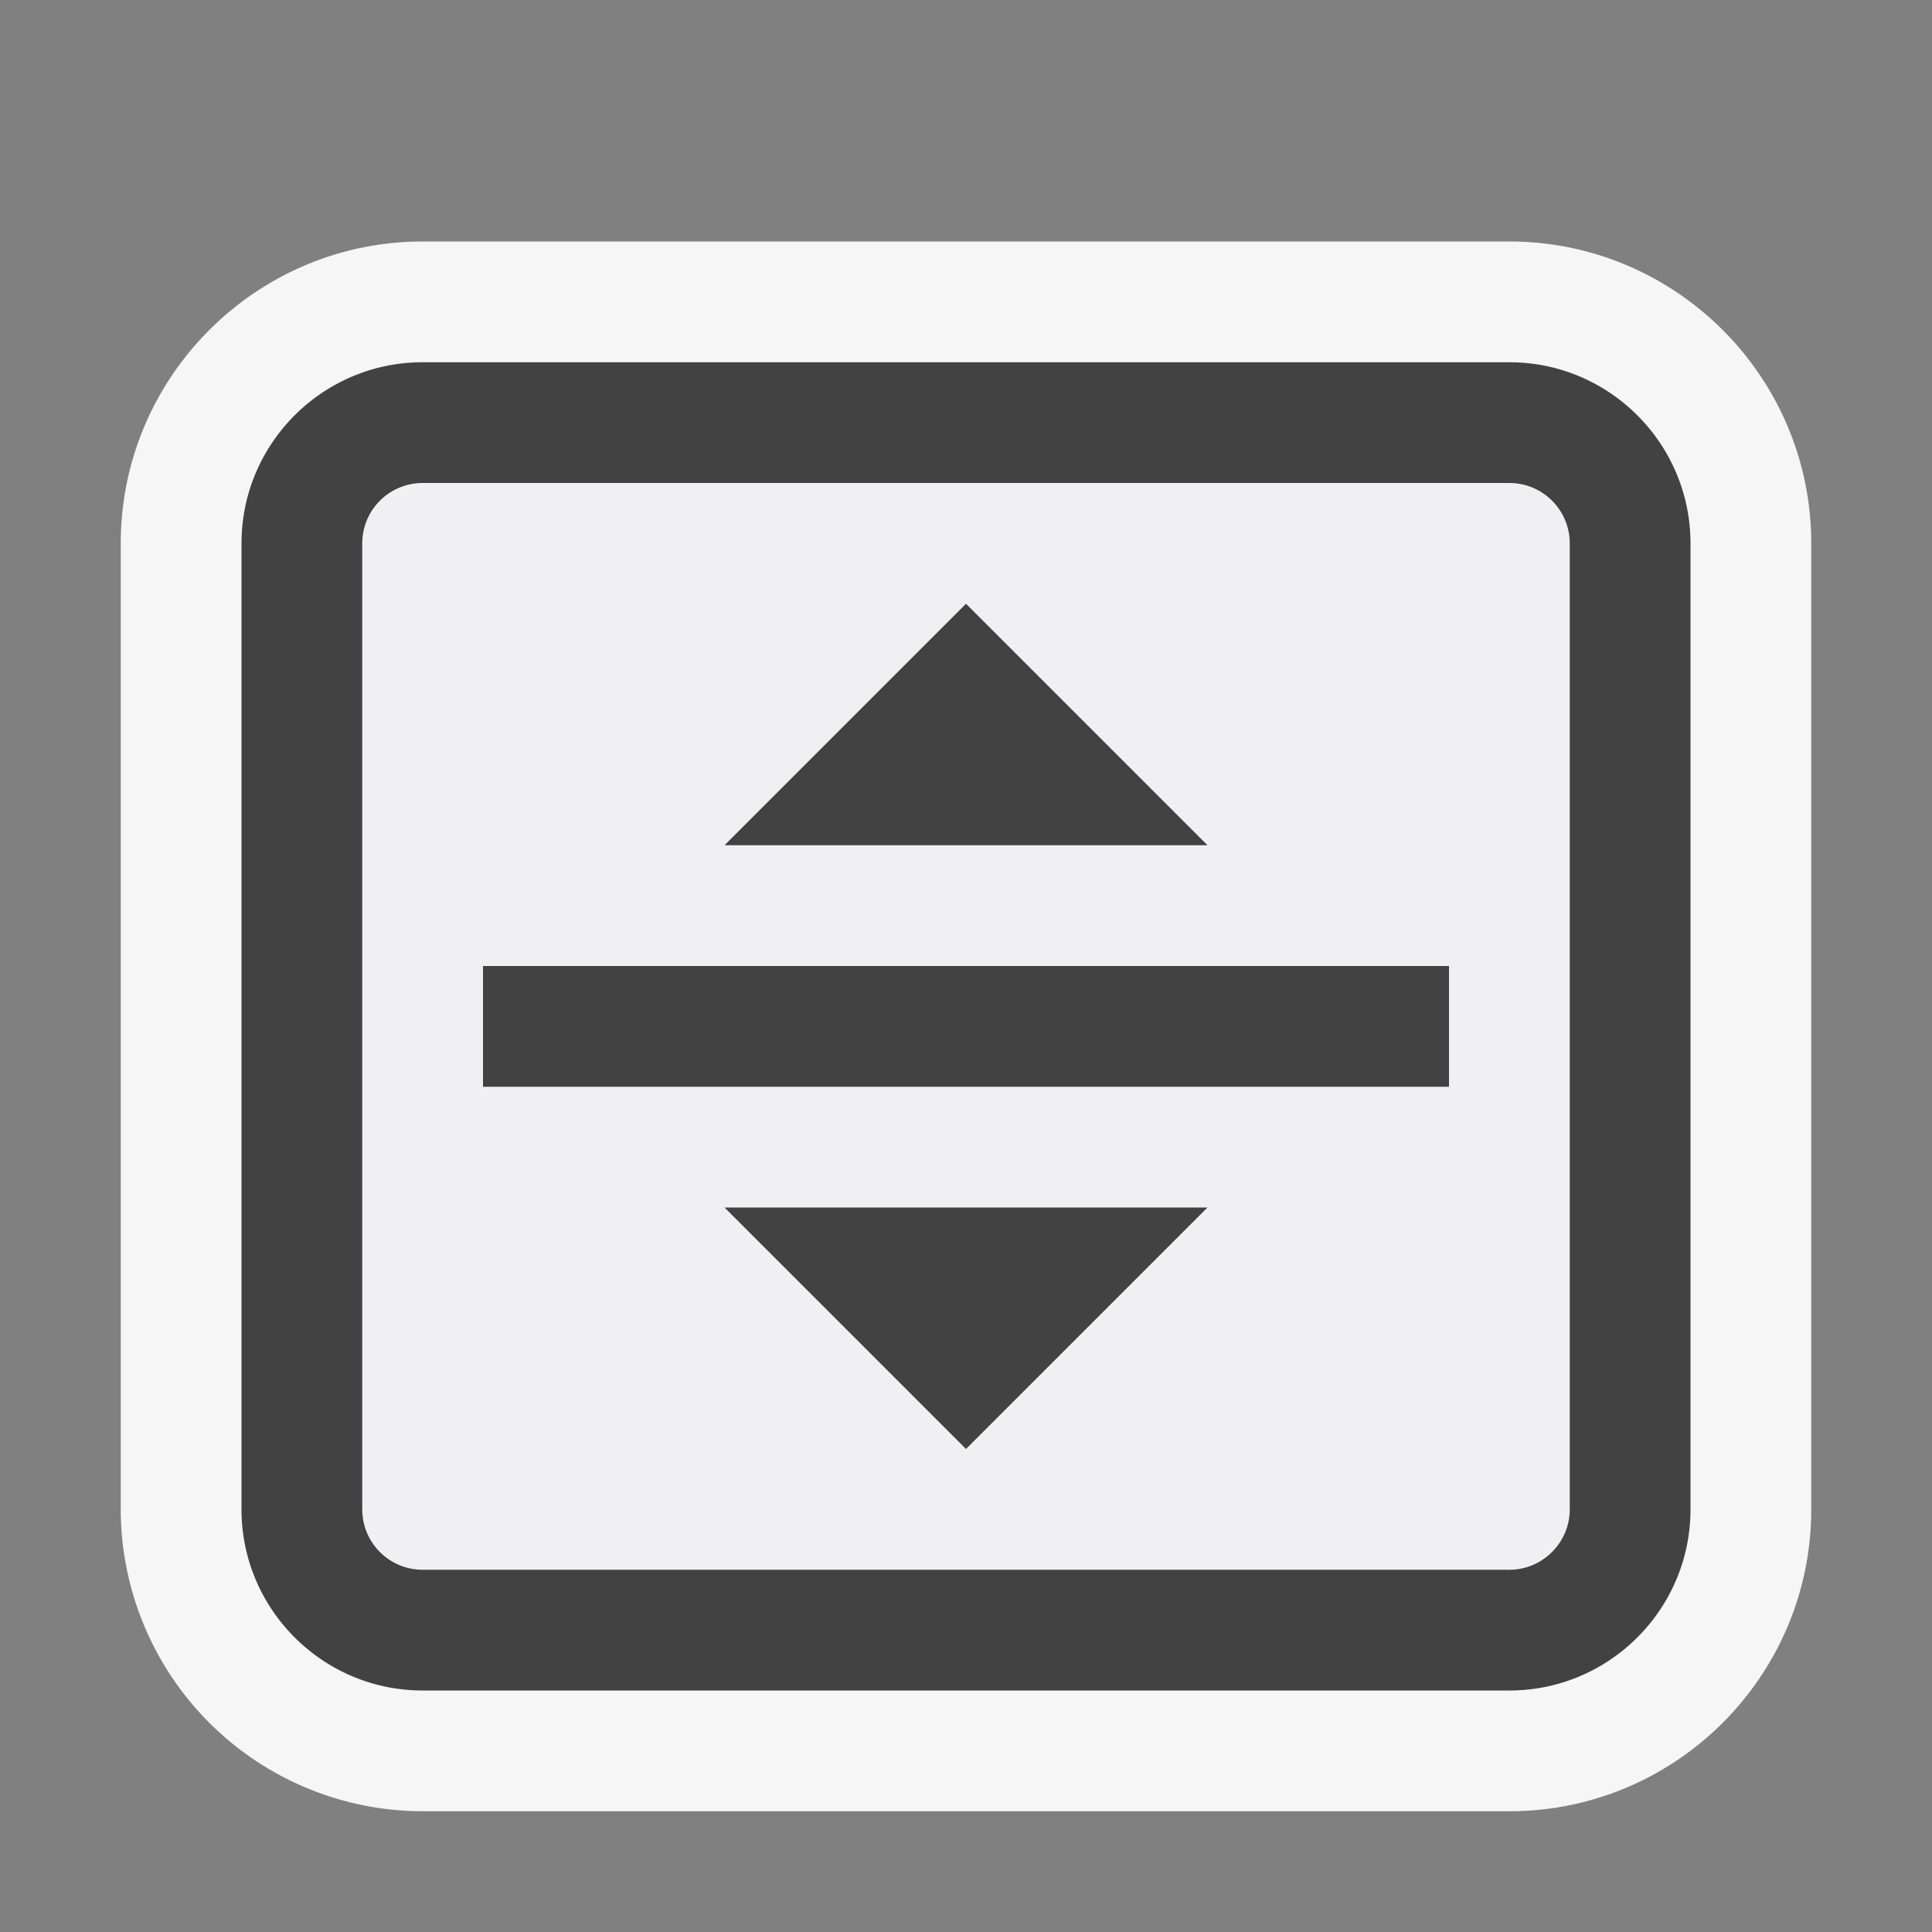 <svg xmlns="http://www.w3.org/2000/svg" viewBox="0 0 16 16"><rect x="0" y="0" width="16" height="16" fill="#808080" stroke="none"/><style>.icon-canvas-transparent{opacity:0;fill:#f6f6f6}.icon-vs-out{fill:#f6f6f6}.icon-vs-bg{fill:#424242}.icon-vs-fg{fill:#f0eff1}</style><path class="icon-canvas-transparent" d="M16 16H0V0h16v16z" id="canvas"/><path class="icon-vs-out" d="M3.5 15A2.503 2.503 0 0 1 1 12.5v-8C1 3.122 2.122 2 3.5 2h9C13.879 2 15 3.122 15 4.5v8c0 1.379-1.121 2.5-2.5 2.5h-9z" id="outline"/><path class="icon-vs-fg" d="M12.5 4h-9a.5.5 0 0 0-.5.5v8a.5.5 0 0 0 .5.5h9c.275 0 .5-.225.5-.5v-8a.5.5 0 0 0-.5-.5zM8 5l2 2H6l2-2zm0 7l-2-2h4l-2 2zm4-3H4V8h8v1z" id="iconFg"/><g id="iconBg"><path class="icon-vs-bg" d="M10 7H6l2-2 2 2zm-4 3l2 2 2-2H6zm6-2H4v1h8V8zm.5 6h-9c-.827 0-1.5-.673-1.5-1.5v-8C2 3.673 2.673 3 3.5 3h9c.827 0 1.5.673 1.5 1.5v8c0 .827-.673 1.5-1.5 1.5zm-9-10a.5.5 0 0 0-.5.5v8a.5.5 0 0 0 .5.5h9c.275 0 .5-.225.5-.5v-8a.5.5 0 0 0-.5-.5h-9z"/></g></svg>